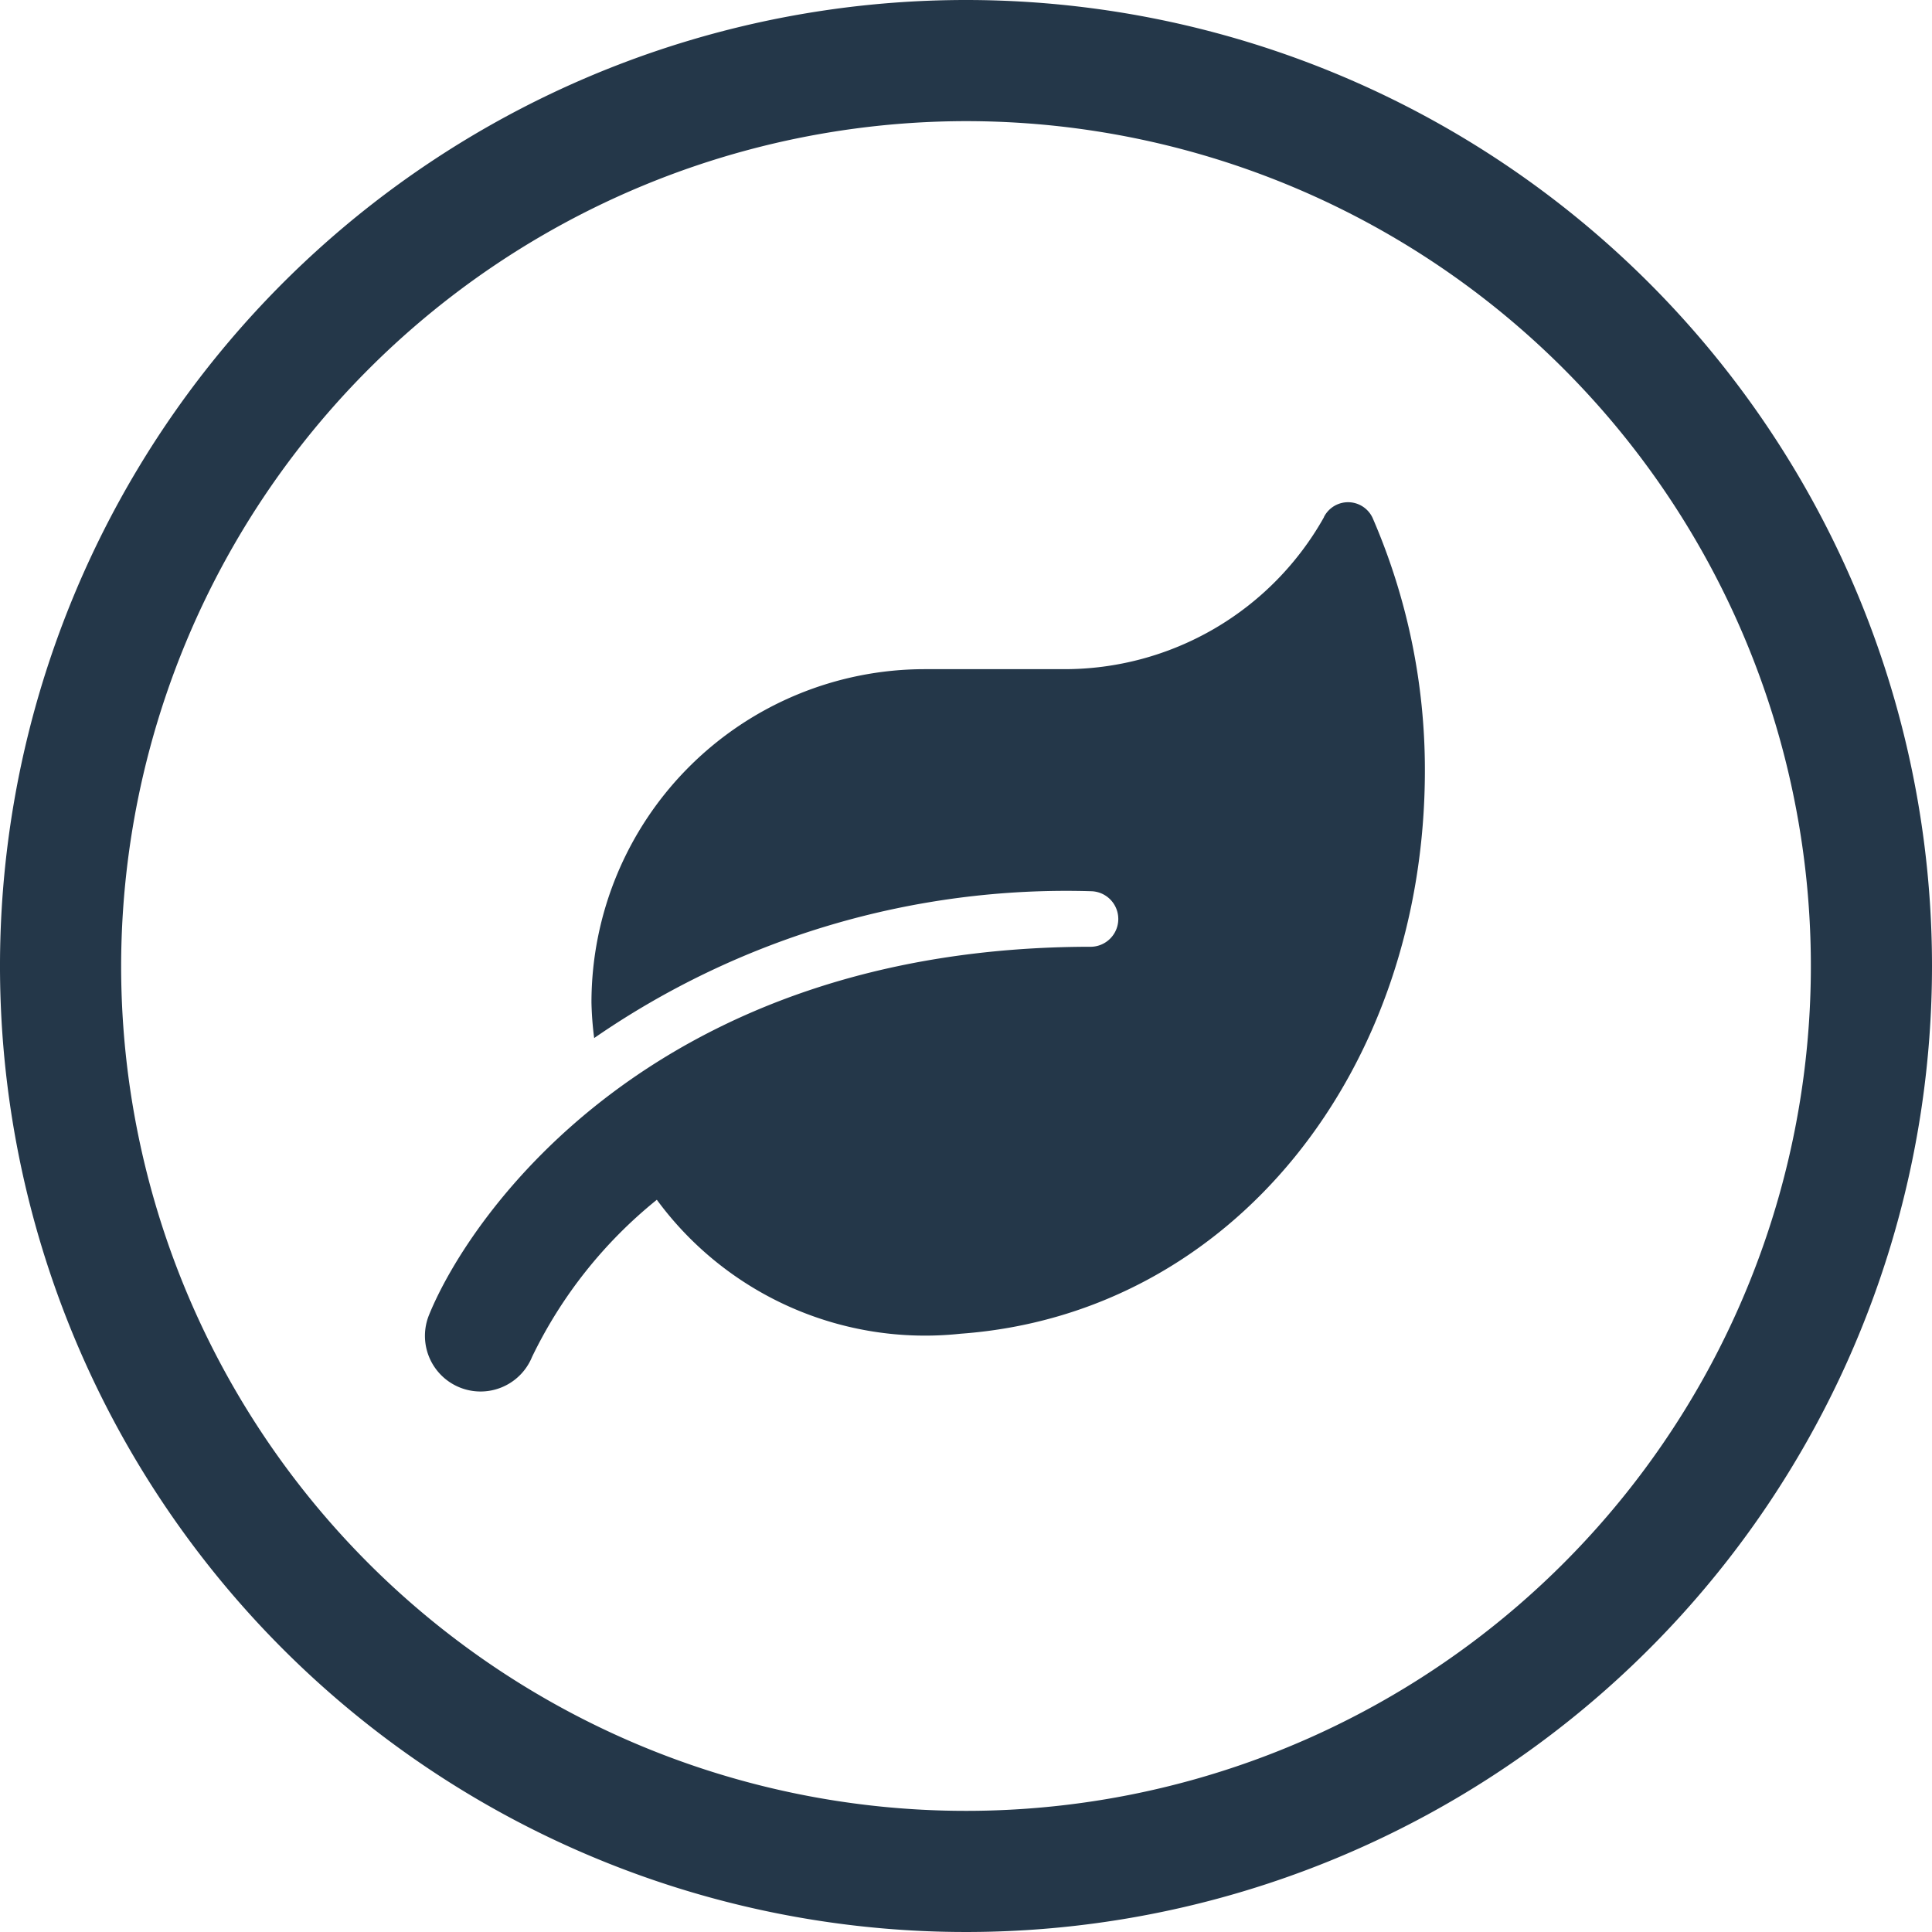 <svg xmlns="http://www.w3.org/2000/svg" width="50" height="50" viewBox="0 0 50 50">
  <g id="Grupo_54" data-name="Grupo 54" transform="translate(0 0)">
    <path id="Trazado_20" data-name="Trazado 20" d="M174.314,5.984a7.7,7.7,0,0,1-6.734,3.931h-3.595a8.629,8.629,0,0,0-8.627,8.627,8.572,8.572,0,0,0,.07.92,21.494,21.494,0,0,1,12.872-3.8.719.719,0,0,1,0,1.437c-11.3,0-16.085,6.925-17.144,9.525a1.439,1.439,0,0,0,2.664,1.091,11.822,11.822,0,0,1,3.23-4.068,8.611,8.611,0,0,0,7.858,3.467c7.052-.511,12.019-6.836,12.019-14.583a16.374,16.374,0,0,0-1.34-6.5.7.7,0,0,0-1.273-.053" transform="translate(-140.051 7.403)" fill="#243749"/>
    <path id="Trazado_21" data-name="Trazado 21" d="M171.313,3.136A21.865,21.865,0,1,1,149.448,25,21.89,21.89,0,0,1,171.313,3.136m0-3.135a25,25,0,1,0,25,25,25,25,0,0,0-25-25" transform="translate(-146.313 -0.001)" fill="#243749"/>
  </g>
</svg>
